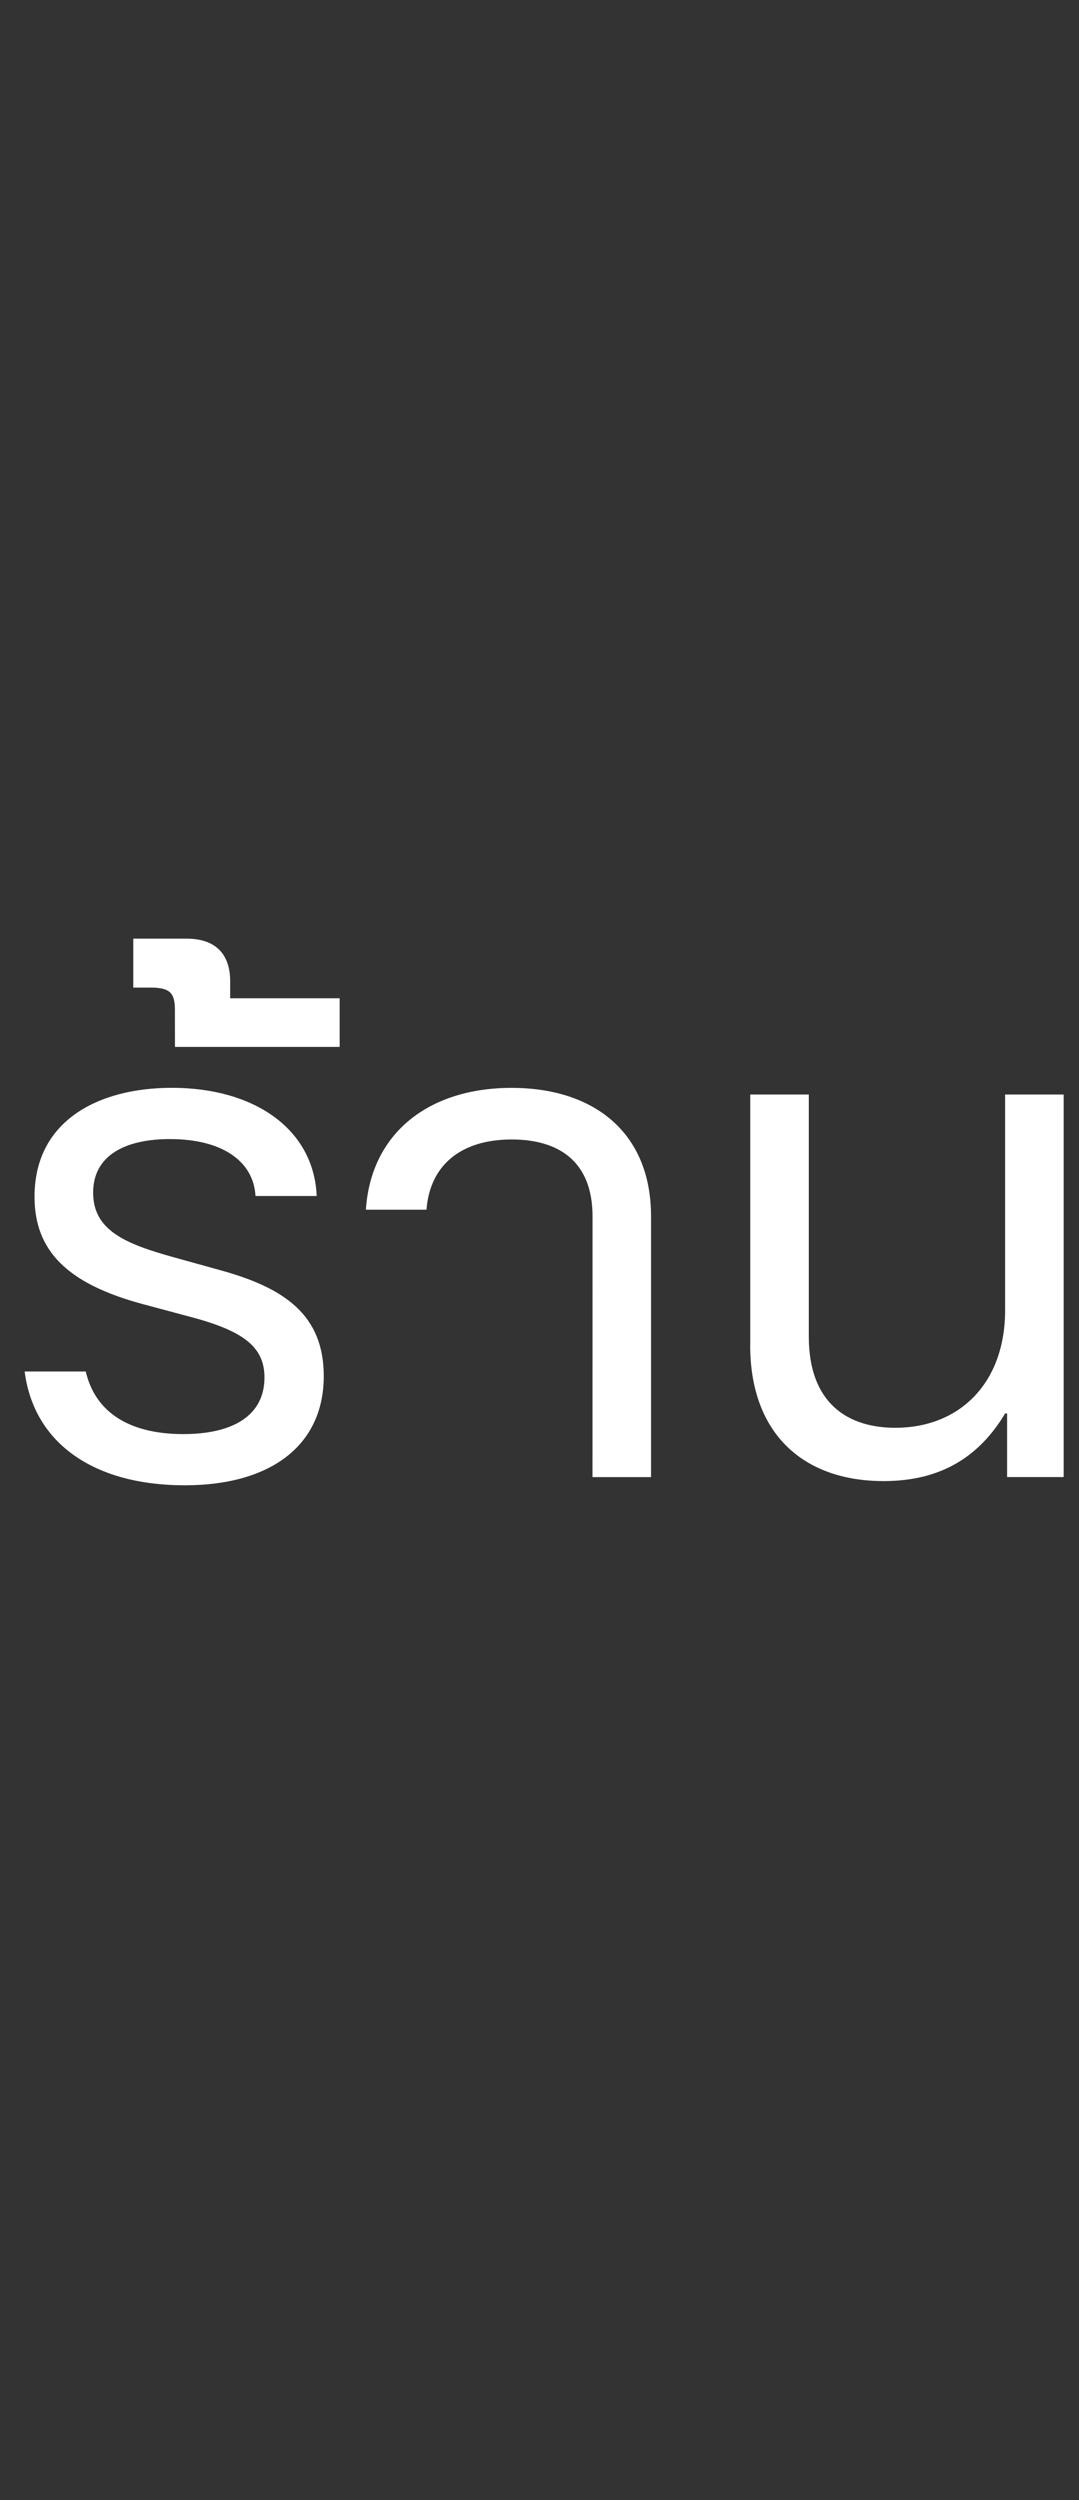 <svg enable-background="new 0 0 19 44" height="44" viewBox="0 0 19 44" width="19" xmlns="http://www.w3.org/2000/svg"><rect x="0" y="0" width="19" height="44" fill="#333333" stroke="none"/><path d="m0 0h19v44h-19z" fill="none"/><path d="m.432 24.136h1.078c.17.732.785 1.102 1.717 1.102.896 0 1.43-.34 1.43-.996 0-.521-.346-.809-1.26-1.055l-.873-.234c-1.359-.363-1.916-.955-1.916-1.893 0-1.33 1.113-1.916 2.42-1.916 1.43 0 2.496.709 2.549 1.904h-1.078c-.035-.621-.598-1.002-1.506-1.002-.779 0-1.353.281-1.353.943 0 .668.574.902 1.418 1.137l.844.234c1.113.31 1.799.785 1.799 1.857 0 1.219-.932 1.922-2.449 1.922-1.576 0-2.654-.721-2.818-2.004zm2.648-6.363c0-.293-.082-.393-.428-.393h-.305v-.861h.938c.521 0 .768.281.768.75v.299h1.928v.856h-2.9zm7.354 3.633c0-.979-.609-1.353-1.424-1.353-.891 0-1.441.451-1.5 1.236h-1.067c.088-1.348 1.107-2.144 2.566-2.144 1.43 0 2.455.768 2.455 2.262v4.588h-1.031zm2.777 2.268v-4.412h1.031v4.26c0 1.178.691 1.605 1.523 1.605 1.131 0 1.934-.785 1.934-2.068v-3.797h1.031v6.732h-.996v-1.119h-.035c-.463.773-1.143 1.19-2.139 1.19-1.424-0-2.35-.844-2.35-2.391z" fill="#fff"/></svg>